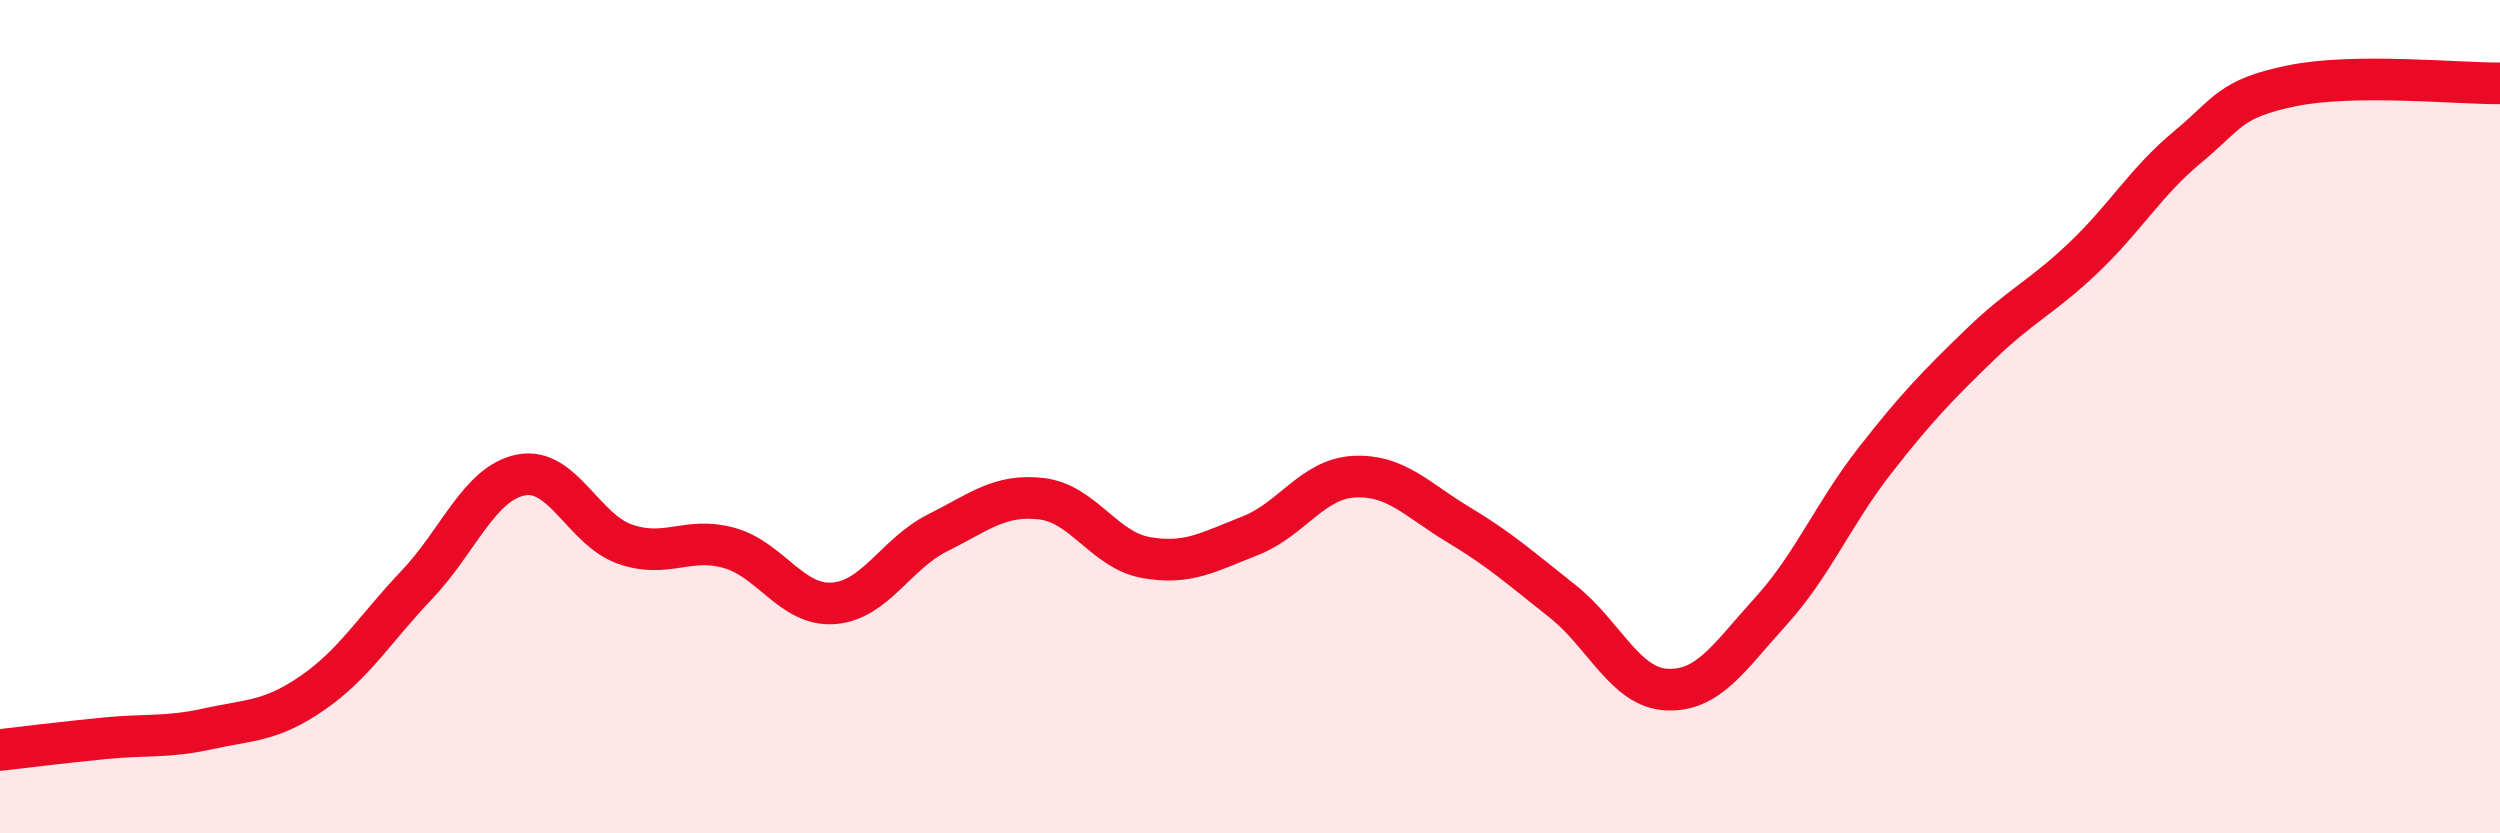 
    <svg width="60" height="20" viewBox="0 0 60 20" xmlns="http://www.w3.org/2000/svg">
      <path
        d="M 0,18 C 0.5,17.94 1.5,17.82 2.5,17.72 C 3.5,17.62 4,17.71 5,17.49 C 6,17.27 6.5,17.32 7.5,16.63 C 8.5,15.94 9,15.09 10,14.04 C 11,12.99 11.5,11.6 12.5,11.4 C 13.5,11.2 14,12.71 15,13.06 C 16,13.41 16.5,12.87 17.5,13.15 C 18.5,13.43 19,14.55 20,14.48 C 21,14.41 21.5,13.29 22.5,12.79 C 23.5,12.29 24,11.85 25,11.97 C 26,12.09 26.5,13.2 27.5,13.38 C 28.5,13.56 29,13.25 30,12.86 C 31,12.47 31.5,11.49 32.5,11.44 C 33.5,11.39 34,11.99 35,12.59 C 36,13.19 36.5,13.64 37.5,14.43 C 38.5,15.22 39,16.5 40,16.55 C 41,16.6 41.5,15.77 42.5,14.67 C 43.5,13.57 44,12.33 45,11.05 C 46,9.77 46.5,9.26 47.5,8.29 C 48.5,7.32 49,7.14 50,6.19 C 51,5.24 51.5,4.36 52.5,3.53 C 53.5,2.7 53.5,2.37 55,2.06 C 56.5,1.75 59,2.01 60,2L60 20L0 20Z"
        fill="#EB0A25"
        opacity="0.1"
        stroke-linecap="round"
        stroke-linejoin="round"
      />
      <path
        d="M 0,18 C 0.5,17.94 1.5,17.82 2.5,17.72 C 3.5,17.62 4,17.71 5,17.49 C 6,17.27 6.5,17.32 7.5,16.63 C 8.5,15.94 9,15.09 10,14.04 C 11,12.99 11.5,11.6 12.5,11.4 C 13.5,11.2 14,12.71 15,13.06 C 16,13.41 16.5,12.87 17.5,13.15 C 18.5,13.43 19,14.55 20,14.48 C 21,14.41 21.5,13.29 22.5,12.79 C 23.5,12.29 24,11.85 25,11.97 C 26,12.09 26.5,13.2 27.5,13.38 C 28.5,13.56 29,13.25 30,12.86 C 31,12.47 31.5,11.49 32.5,11.44 C 33.5,11.39 34,11.99 35,12.59 C 36,13.19 36.5,13.64 37.5,14.43 C 38.5,15.22 39,16.5 40,16.55 C 41,16.6 41.5,15.77 42.5,14.67 C 43.5,13.57 44,12.33 45,11.05 C 46,9.77 46.5,9.26 47.5,8.29 C 48.5,7.32 49,7.14 50,6.19 C 51,5.24 51.5,4.36 52.5,3.53 C 53.5,2.7 53.5,2.37 55,2.06 C 56.5,1.75 59,2.01 60,2"
        stroke="#EB0A25"
        stroke-width="1"
        fill="none"
        stroke-linecap="round"
        stroke-linejoin="round"
      />
    </svg>
  
